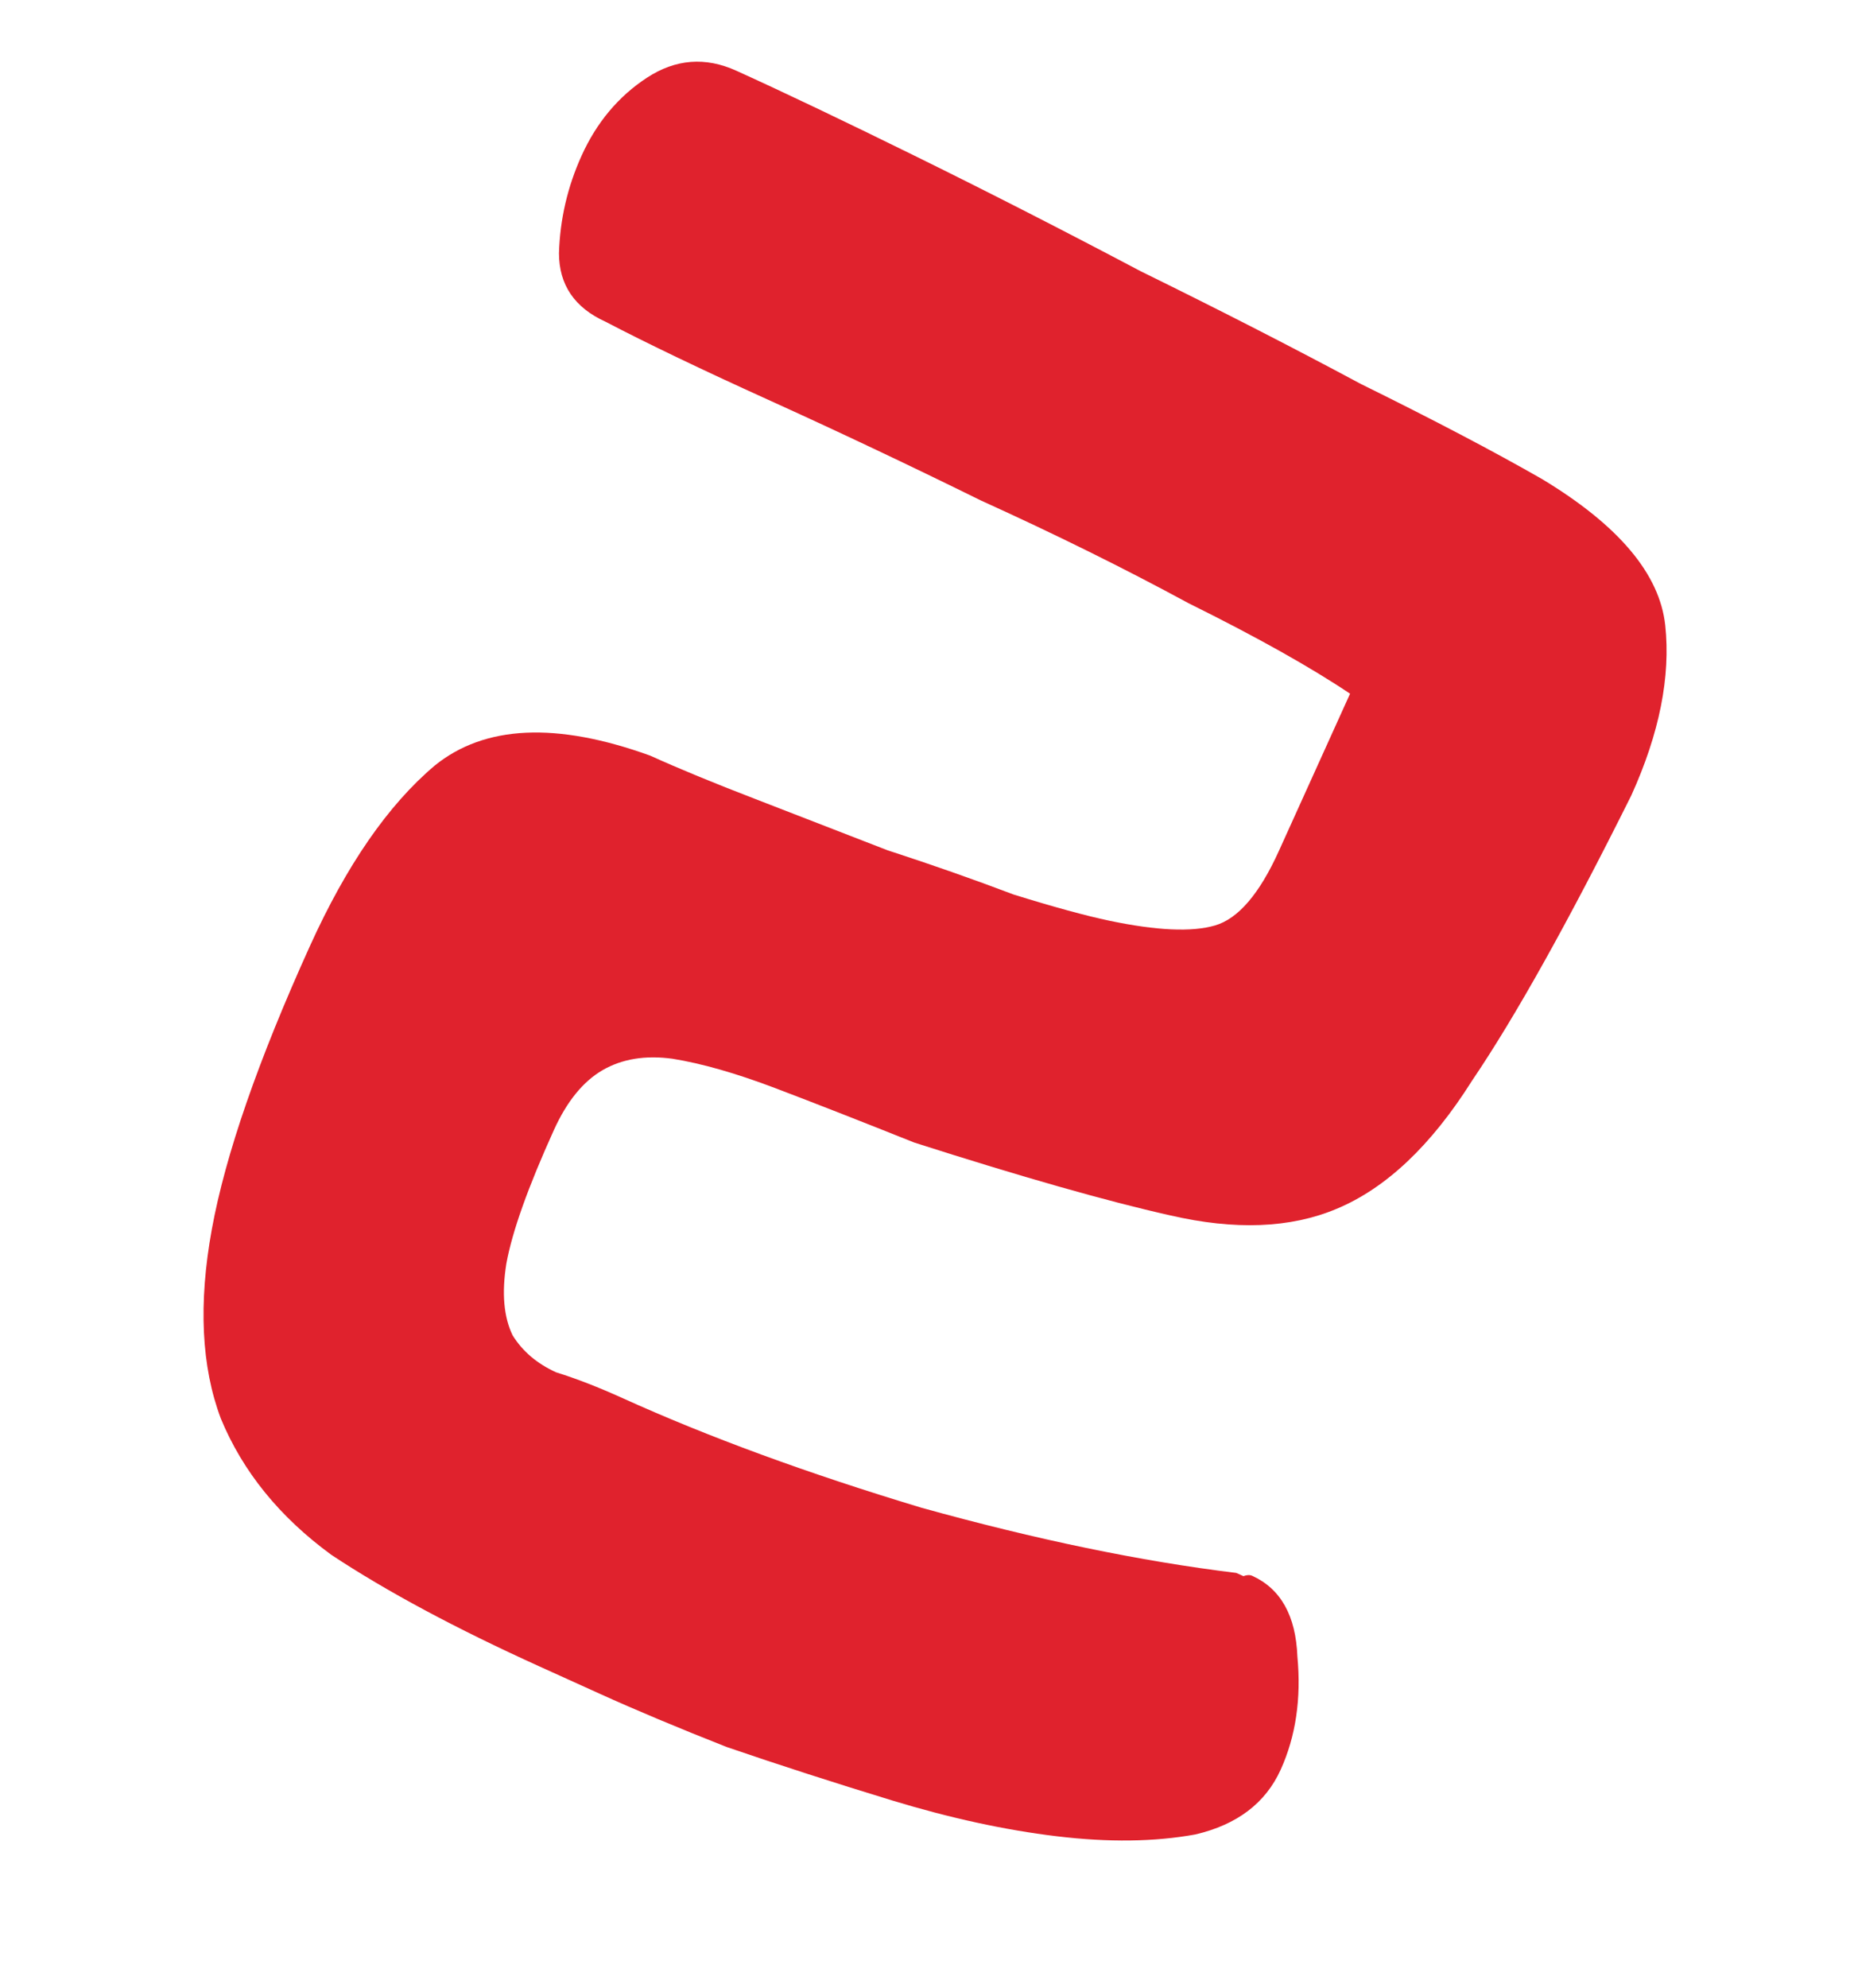 <svg width="42" height="45" viewBox="0 0 42 45" fill="none" xmlns="http://www.w3.org/2000/svg">
<path opacity="0.9" d="M16.68 1.601C17.76 2.09 19.124 2.741 20.772 3.552C22.421 4.364 24.111 5.227 25.843 6.142C27.599 7.003 29.263 7.854 30.833 8.695C32.481 9.507 33.847 10.224 34.932 10.845C36.669 11.892 37.599 12.996 37.724 14.158C37.848 15.32 37.592 16.603 36.956 18.006C35.528 20.871 34.325 23.025 33.346 24.468C32.421 25.935 31.398 26.902 30.275 27.369C29.232 27.807 27.974 27.855 26.503 27.514C25.085 27.197 23.155 26.648 20.712 25.867C19.501 25.383 18.451 24.972 17.563 24.635C16.675 24.298 15.898 24.076 15.231 23.969C14.618 23.886 14.091 23.973 13.65 24.228C13.209 24.484 12.842 24.935 12.548 25.583C11.961 26.878 11.602 27.886 11.471 28.607C11.364 29.274 11.411 29.816 11.613 30.232C11.839 30.595 12.168 30.874 12.599 31.069C13.056 31.211 13.553 31.404 14.093 31.648C16.036 32.529 18.295 33.357 20.87 34.133C23.47 34.855 25.848 35.348 28.006 35.61C28.06 35.634 28.114 35.659 28.168 35.683C28.246 35.654 28.312 35.651 28.366 35.675C29.014 35.969 29.355 36.579 29.391 37.505C29.48 38.456 29.354 39.31 29.012 40.065C28.669 40.821 28.025 41.31 27.079 41.531C26.158 41.699 25.111 41.713 23.939 41.572C22.767 41.431 21.524 41.161 20.209 40.761C18.895 40.36 17.646 39.957 16.464 39.552C15.36 39.117 14.404 38.716 13.594 38.349C12.839 38.007 12.38 37.799 12.218 37.726C10.329 36.87 8.759 36.029 7.508 35.202C6.335 34.345 5.5 33.317 5.003 32.116C4.56 30.94 4.492 29.511 4.799 27.828C5.106 26.146 5.846 24.01 7.02 21.42C7.851 19.585 8.793 18.223 9.846 17.334C10.977 16.416 12.605 16.34 14.729 17.107C15.377 17.401 16.172 17.728 17.113 18.09C18.109 18.476 19.105 18.862 20.101 19.248C21.121 19.58 22.075 19.915 22.963 20.252C23.875 20.535 24.599 20.733 25.134 20.845C26.203 21.069 26.999 21.105 27.524 20.952C28.048 20.8 28.531 20.238 28.971 19.266L30.584 15.705C29.686 15.103 28.467 14.42 26.926 13.657C25.464 12.865 23.896 12.09 22.224 11.332C20.575 10.52 18.968 9.76 17.403 9.051C15.892 8.366 14.663 7.777 13.716 7.283C13.015 6.965 12.664 6.448 12.663 5.732C12.686 4.962 12.857 4.227 13.175 3.525C13.517 2.77 14.011 2.181 14.658 1.758C15.305 1.336 15.979 1.283 16.68 1.601Z" fill="#DD0B17"/>
</svg>
